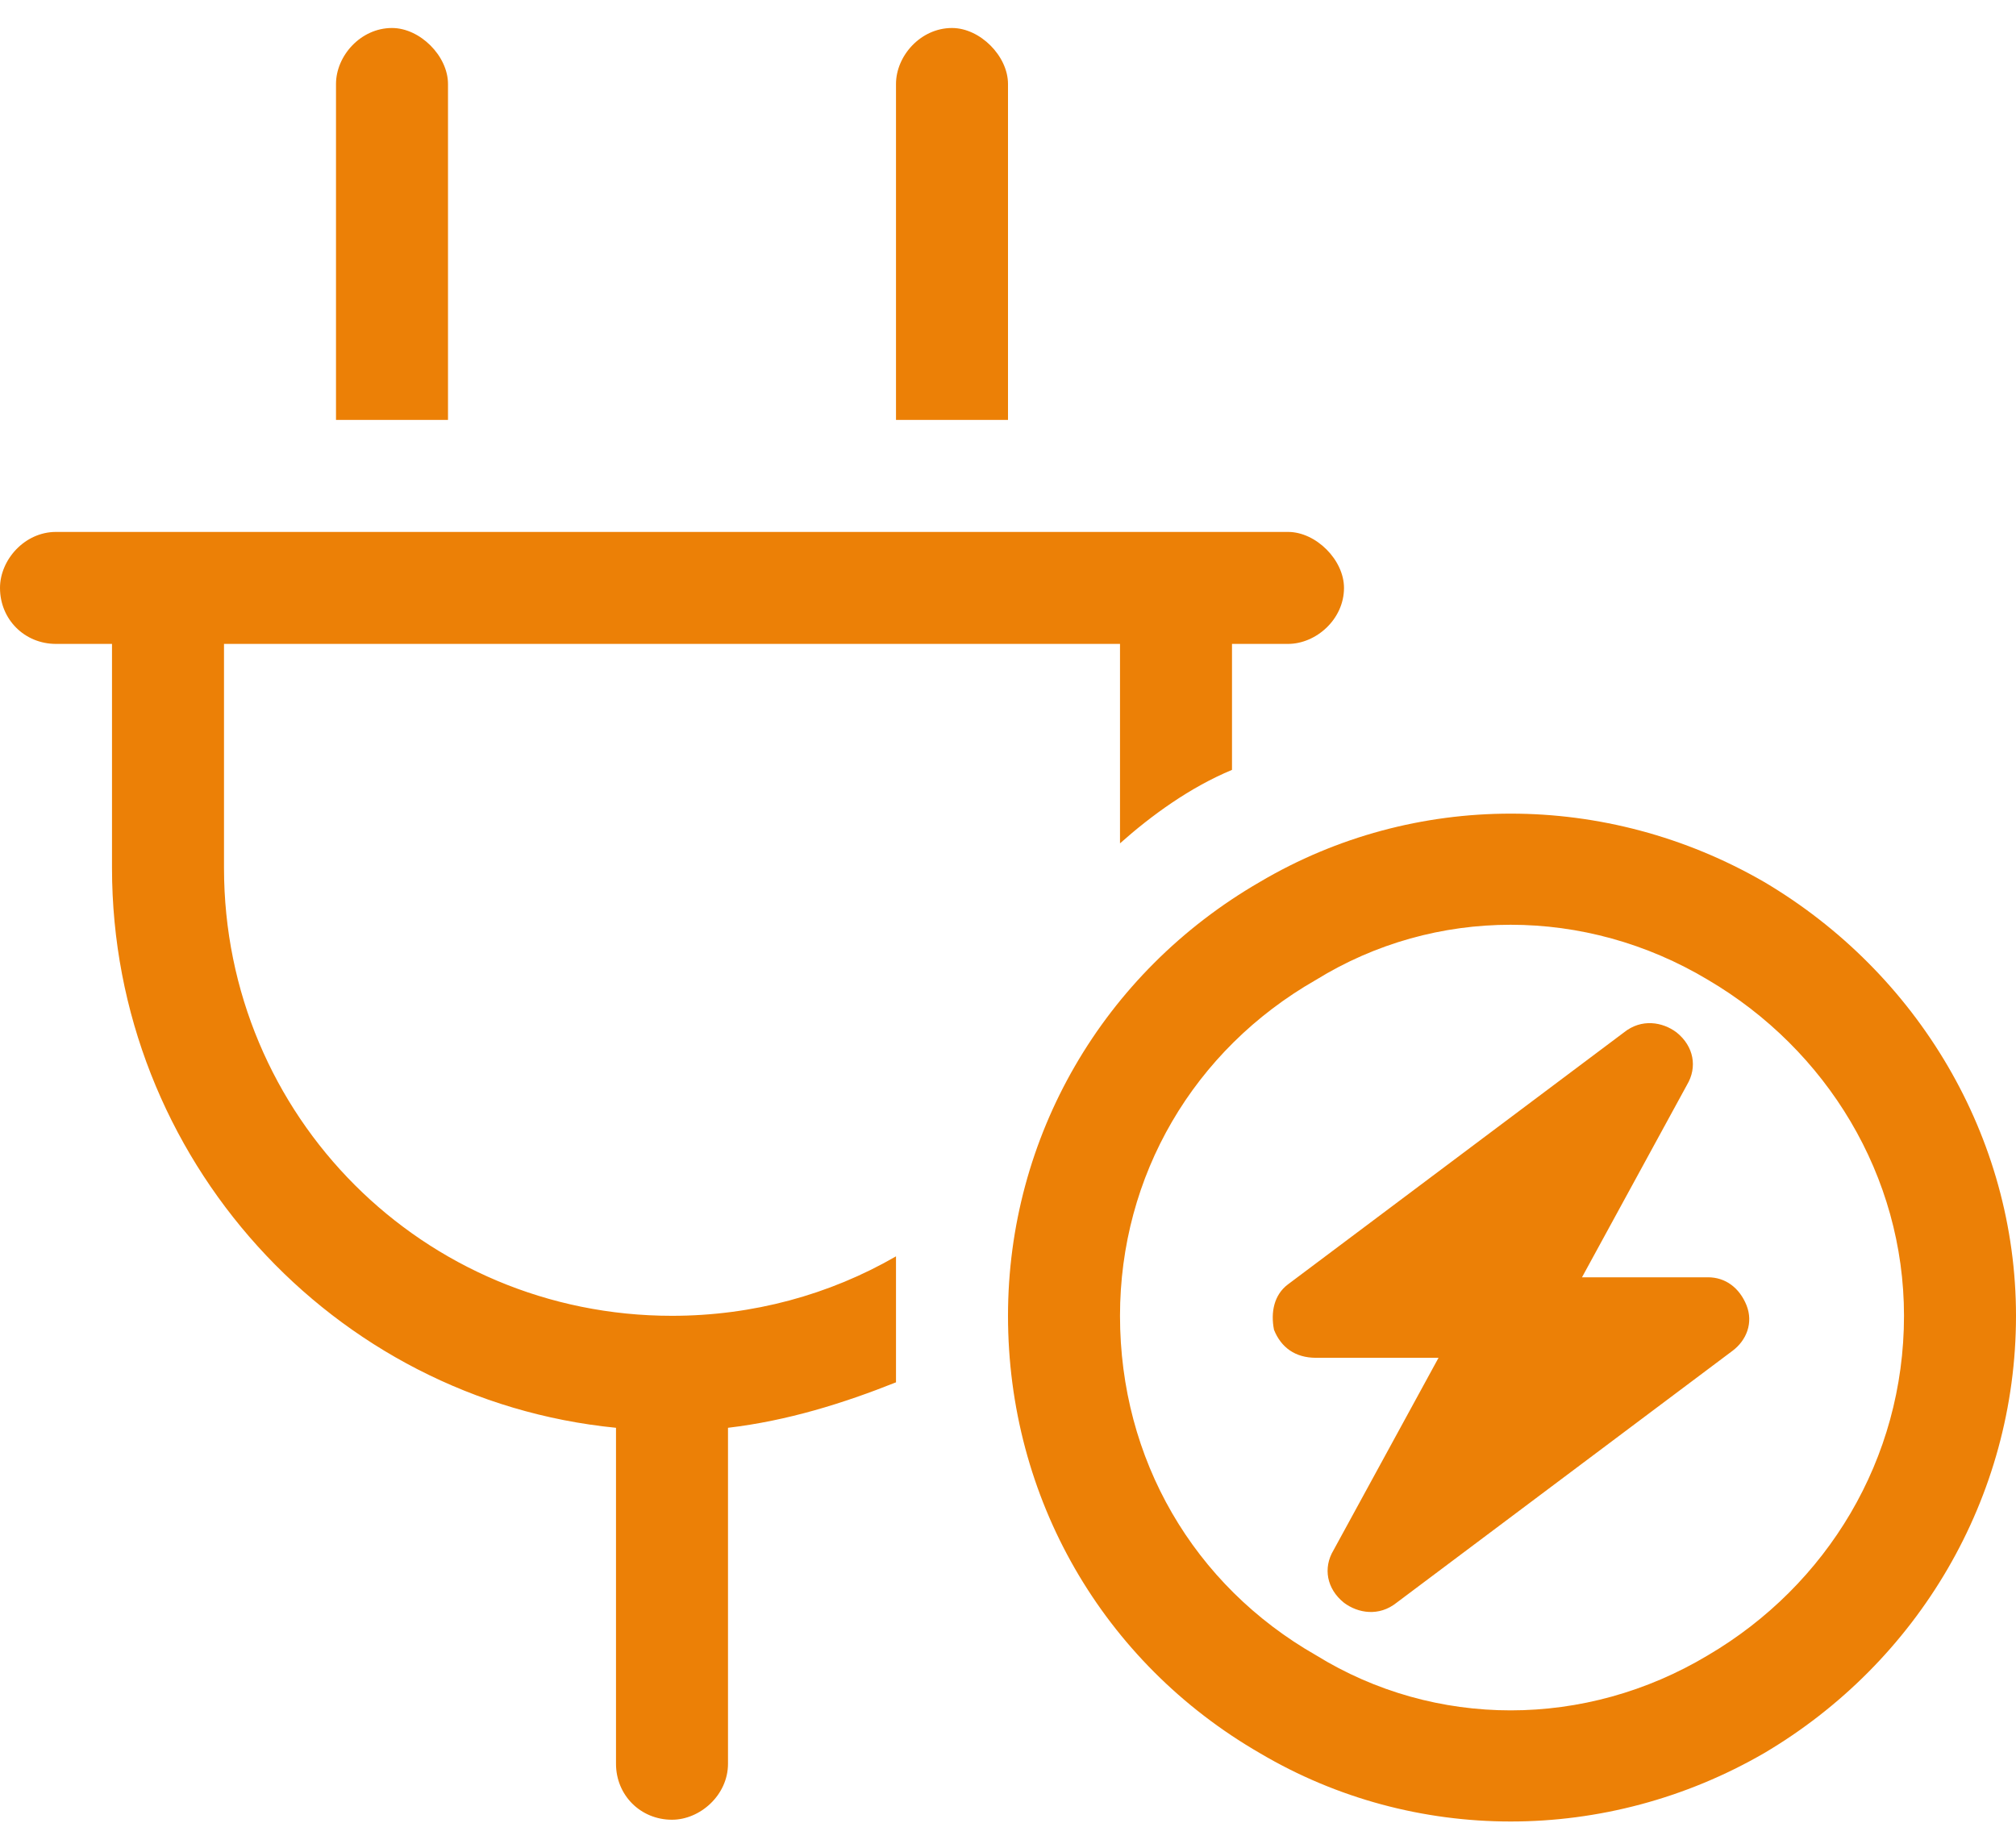 <svg width="36" height="33" viewBox="0 0 36 33" fill="none" xmlns="http://www.w3.org/2000/svg">
<path d="M8 1.5V7.5H6V1.5C6 1 6.438 0.5 7 0.5C7.5 0.5 8 1 8 1.5ZM18 1.5V7.5H16V1.5C16 1 16.438 0.5 17 0.5C17.5 0.5 18 1 18 1.5ZM1 9.5H2H4H20H22H23C23.5 9.5 24 10 24 10.5C24 11.062 23.5 11.5 23 11.5H22V13.75C21.25 14.062 20.562 14.562 20 15.062V11.5H4V15.5C4 19.938 7.562 23.5 12 23.5C13.438 23.5 14.812 23.125 16 22.438C16 22.812 16 23.125 16 23.5C16 23.938 16 24.312 16 24.688C15.062 25.062 14.062 25.375 13 25.5V31.5C13 32.062 12.5 32.5 12 32.5C11.438 32.5 11 32.062 11 31.5V25.5C5.938 25 2 20.688 2 15.5V11.5H1C0.438 11.5 0 11.062 0 10.5C0 10 0.438 9.5 1 9.5ZM20 23.5C20 26.062 21.312 28.312 23.5 29.562C25.625 30.875 28.312 30.875 30.5 29.562C32.625 28.312 34 26.062 34 23.5C34 21 32.625 18.75 30.5 17.5C28.312 16.188 25.625 16.188 23.5 17.5C21.312 18.75 20 21 20 23.5ZM36 23.5C36 26.75 34.25 29.688 31.5 31.312C28.688 32.938 25.25 32.938 22.5 31.312C19.688 29.688 18 26.75 18 23.5C18 20.312 19.688 17.375 22.5 15.75C25.25 14.125 28.688 14.125 31.5 15.75C34.25 17.375 36 20.312 36 23.5ZM29.938 18.438C30.25 18.688 30.312 19.062 30.125 19.375L28.25 22.812H30.5C30.812 22.812 31.062 23 31.188 23.312C31.312 23.625 31.188 23.938 30.938 24.125L24.938 28.625C24.625 28.875 24.25 28.812 24 28.625C23.688 28.375 23.625 28 23.812 27.688L25.688 24.25H23.5C23.125 24.25 22.875 24.062 22.75 23.75C22.688 23.438 22.75 23.125 23 22.938L29 18.438C29.312 18.188 29.688 18.25 29.938 18.438Z" fill="#EC8006"/>
</svg>
